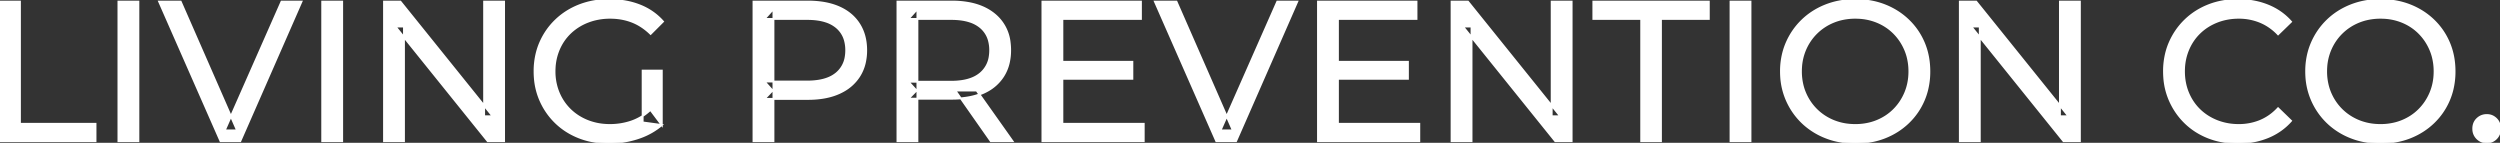 <svg width="1253.8" height="71.601" viewBox="0 0 1253.8 71.601" xmlns="http://www.w3.org/2000/svg"><rect x="0" y="0" width="1253.8" height="71.601" fill="#333333" stroke="none"/><g id="svgGroup" stroke-linecap="round" fill-rule="evenodd" font-size="9pt" stroke="#ffffff" stroke-width="0.25mm" fill="#ffffff" style="stroke:#ffffff;stroke-width:0.25mm;fill:#ffffff"><path d="M 202.6 70.801 L 192.6 70.801 L 192.6 0.801 L 200.8 0.801 L 247.1 58.301 L 242.8 58.301 L 242.8 0.801 L 252.8 0.801 L 252.8 70.801 L 244.6 70.801 L 198.3 13.301 L 202.6 13.301 L 202.6 70.801 Z M 738 70.801 L 728 70.801 L 728 0.801 L 736.2 0.801 L 782.5 58.301 L 778.2 58.301 L 778.2 0.801 L 788.2 0.801 L 788.2 70.801 L 780 70.801 L 733.7 13.301 L 738 13.301 L 738 70.801 Z M 992.9 70.801 L 982.9 70.801 L 982.9 0.801 L 991.1 0.801 L 1037.4 58.301 L 1033.1 58.301 L 1033.1 0.801 L 1043.1 0.801 L 1043.1 70.801 L 1034.9 70.801 L 988.6 13.301 L 992.9 13.301 L 992.9 70.801 Z M 331.9 62.701 L 322.3 61.401 L 322.3 35.401 L 331.9 35.401 L 331.9 62.701 L 326.2 55.101 A 30.692 30.692 0 0 1 324.239 56.782 A 25.548 25.548 0 0 1 316.65 60.951 Q 311.5 62.701 305.9 62.701 A 34.562 34.562 0 0 1 303.682 62.63 A 29.331 29.331 0 0 1 294.8 60.701 Q 289.7 58.701 285.95 55.051 Q 282.2 51.401 280.15 46.451 A 26.264 26.264 0 0 1 279.506 44.727 A 27.974 27.974 0 0 1 278.1 35.801 A 31.85 31.85 0 0 1 278.141 34.186 A 27.309 27.309 0 0 1 280.15 25.051 Q 282.2 20.101 285.95 16.501 A 25.38 25.38 0 0 1 287.187 15.388 A 26.949 26.949 0 0 1 294.85 10.901 A 28.408 28.408 0 0 1 297.856 9.923 A 31.657 31.657 0 0 1 306 8.901 Q 311.9 8.901 316.95 10.851 A 25.335 25.335 0 0 1 320.706 12.673 A 29.42 29.42 0 0 1 326.3 17.001 L 332.5 10.801 Q 327.7 5.401 320.8 2.701 A 37.634 37.634 0 0 0 315.196 1.003 A 44.386 44.386 0 0 0 305.6 0.001 A 47.353 47.353 0 0 0 301.098 0.21 A 38.97 38.97 0 0 0 290.6 2.651 Q 283.8 5.301 278.75 10.151 Q 273.7 15.001 270.9 21.501 A 33.027 33.027 0 0 0 269.249 26.34 A 37.816 37.816 0 0 0 268.1 35.801 A 41.385 41.385 0 0 0 268.216 38.916 A 34.657 34.657 0 0 0 270.9 50.101 Q 273.7 56.601 278.7 61.451 Q 283.7 66.301 290.5 68.951 A 37.281 37.281 0 0 0 295.783 70.565 A 43.291 43.291 0 0 0 305.4 71.601 Q 312.8 71.601 319.75 69.351 A 40.524 40.524 0 0 0 321.038 68.91 A 35.119 35.119 0 0 0 331.9 62.701 Z M 120.5 70.801 L 110.6 70.801 L 79.8 0.801 L 90.6 0.801 L 118.9 65.401 L 112.7 65.401 L 141.2 0.801 L 151.2 0.801 L 120.5 70.801 Z M 619.9 70.801 L 610 70.801 L 579.2 0.801 L 590 0.801 L 618.3 65.401 L 612.1 65.401 L 640.6 0.801 L 650.6 0.801 L 619.9 70.801 Z M 1149 10.901 L 1142.5 17.201 A 26.705 26.705 0 0 0 1136.012 12.15 A 24.602 24.602 0 0 0 1133.5 10.951 A 27.886 27.886 0 0 0 1122.978 8.901 A 31.612 31.612 0 0 0 1122.8 8.901 A 30.61 30.61 0 0 0 1114.923 9.889 A 27.448 27.448 0 0 0 1111.85 10.901 Q 1106.8 12.901 1103.1 16.501 Q 1099.4 20.101 1097.35 25.051 A 27.309 27.309 0 0 0 1095.341 34.186 A 31.85 31.85 0 0 0 1095.3 35.801 Q 1095.3 41.601 1097.35 46.551 Q 1099.4 51.501 1103.1 55.101 Q 1106.8 58.701 1111.85 60.701 A 28.858 28.858 0 0 0 1120.977 62.652 A 33.689 33.689 0 0 0 1122.8 62.701 A 28.015 28.015 0 0 0 1133.03 60.838 A 26.969 26.969 0 0 0 1133.5 60.651 A 24.864 24.864 0 0 0 1141.226 55.589 A 29.346 29.346 0 0 0 1142.5 54.301 L 1149 60.601 Q 1144.2 66.001 1137.35 68.801 A 37.994 37.994 0 0 1 1125.946 71.457 A 45.512 45.512 0 0 1 1122.3 71.601 Q 1114.3 71.601 1107.55 68.951 Q 1100.8 66.301 1095.85 61.451 Q 1090.9 56.601 1088.1 50.101 A 34.657 34.657 0 0 1 1085.416 38.916 A 41.385 41.385 0 0 1 1085.3 35.801 A 37.816 37.816 0 0 1 1086.449 26.34 A 33.027 33.027 0 0 1 1088.1 21.501 Q 1090.9 15.001 1095.9 10.151 Q 1100.9 5.301 1107.65 2.651 Q 1114.4 0.001 1122.4 0.001 A 41.814 41.814 0 0 1 1132.493 1.185 A 36.765 36.765 0 0 1 1137.35 2.751 Q 1144.2 5.501 1149 10.901 Z M 573.6 70.801 L 522.8 70.801 L 522.8 0.801 L 572.2 0.801 L 572.2 9.501 L 532.8 9.501 L 532.8 62.101 L 573.6 62.101 L 573.6 70.801 Z M 711.8 70.801 L 661 70.801 L 661 0.801 L 710.4 0.801 L 710.4 9.501 L 671 9.501 L 671 62.101 L 711.8 62.101 L 711.8 70.801 Z M 833 70.801 L 823.1 70.801 L 823.1 9.501 L 799.1 9.501 L 799.1 0.801 L 857 0.801 L 857 9.501 L 833 9.501 L 833 70.801 Z M 387.9 70.801 L 377.9 70.801 L 377.9 0.801 L 405.2 0.801 A 48.903 48.903 0 0 1 412.229 1.279 Q 417.041 1.979 420.9 3.701 Q 427.4 6.601 430.9 12.101 Q 434.4 17.601 434.4 25.201 A 27.638 27.638 0 0 1 433.681 31.647 A 21.292 21.292 0 0 1 430.9 38.251 A 22.025 22.025 0 0 1 422.952 45.615 A 27.396 27.396 0 0 1 420.9 46.651 Q 414.4 49.601 405.2 49.601 L 383.4 49.601 L 387.9 44.901 L 387.9 70.801 Z M 460.1 70.801 L 450.1 70.801 L 450.1 0.801 L 477.4 0.801 A 46.328 46.328 0 0 1 485.974 1.545 Q 490.772 2.45 494.583 4.452 A 24.419 24.419 0 0 1 498.8 7.251 A 21.056 21.056 0 0 1 506.37 21.397 A 30.401 30.401 0 0 1 506.6 25.201 A 27.638 27.638 0 0 1 505.881 31.647 A 21.292 21.292 0 0 1 503.1 38.251 A 21.762 21.762 0 0 1 495.058 45.632 A 27.037 27.037 0 0 1 493.1 46.601 A 31.633 31.633 0 0 1 485.986 48.764 Q 482.777 49.362 479.114 49.475 A 55.998 55.998 0 0 1 477.4 49.501 L 455.6 49.501 L 460.1 44.901 L 460.1 70.801 Z M 47.9 70.801 L 0 70.801 L 0 0.801 L 10 0.801 L 10 62.101 L 47.9 62.101 L 47.9 70.801 Z M 919.819 70.266 A 41.692 41.692 0 0 0 930.5 71.601 Q 938.5 71.601 945.25 68.951 Q 952 66.301 957.05 61.451 Q 962.1 56.601 964.85 50.101 A 33.484 33.484 0 0 0 966.526 45.043 A 38.579 38.579 0 0 0 967.6 35.801 Q 967.6 28.001 964.85 21.501 Q 962.1 15.001 957.05 10.151 Q 952 5.301 945.25 2.651 Q 938.5 0.001 930.5 0.001 A 46.114 46.114 0 0 0 926.896 0.139 A 38.604 38.604 0 0 0 915.6 2.701 Q 908.8 5.401 903.8 10.251 Q 898.8 15.101 896 21.601 A 33.135 33.135 0 0 0 894.522 25.787 A 37.008 37.008 0 0 0 893.2 35.801 A 40.88 40.88 0 0 0 893.268 38.177 A 34.75 34.75 0 0 0 896 50.001 Q 898.8 56.501 903.8 61.351 A 34.181 34.181 0 0 0 904.754 62.241 A 35.747 35.747 0 0 0 915.65 68.901 A 37.364 37.364 0 0 0 919.819 70.266 Z M 1183.219 70.266 A 41.692 41.692 0 0 0 1193.9 71.601 Q 1201.9 71.601 1208.65 68.951 Q 1215.4 66.301 1220.45 61.451 Q 1225.5 56.601 1228.25 50.101 A 33.484 33.484 0 0 0 1229.926 45.043 A 38.579 38.579 0 0 0 1231 35.801 Q 1231 28.001 1228.25 21.501 Q 1225.5 15.001 1220.45 10.151 Q 1215.4 5.301 1208.65 2.651 Q 1201.9 0.001 1193.9 0.001 A 46.114 46.114 0 0 0 1190.296 0.139 A 38.604 38.604 0 0 0 1179 2.701 Q 1172.2 5.401 1167.2 10.251 Q 1162.2 15.101 1159.4 21.601 A 33.135 33.135 0 0 0 1157.922 25.787 A 37.008 37.008 0 0 0 1156.6 35.801 A 40.88 40.88 0 0 0 1156.668 38.177 A 34.75 34.75 0 0 0 1159.4 50.001 Q 1162.2 56.501 1167.2 61.351 A 34.181 34.181 0 0 0 1168.154 62.241 A 35.747 35.747 0 0 0 1179.05 68.901 A 37.364 37.364 0 0 0 1183.219 70.266 Z M 930.5 62.701 A 29.529 29.529 0 0 0 938.236 61.712 A 26.489 26.489 0 0 0 941.25 60.701 Q 946.2 58.701 949.85 55.051 Q 953.5 51.401 955.55 46.501 A 26.783 26.783 0 0 0 957.539 37.768 A 31.575 31.575 0 0 0 957.6 35.801 A 28.721 28.721 0 0 0 956.675 28.413 A 25.509 25.509 0 0 0 955.55 25.101 Q 953.5 20.201 949.85 16.551 Q 946.2 12.901 941.25 10.901 A 27.834 27.834 0 0 0 932.292 8.949 A 32.539 32.539 0 0 0 930.5 8.901 A 30.378 30.378 0 0 0 923.331 9.721 A 26.386 26.386 0 0 0 919.65 10.901 Q 914.7 12.901 911 16.551 Q 907.3 20.201 905.25 25.101 A 26.783 26.783 0 0 0 903.261 33.833 A 31.575 31.575 0 0 0 903.2 35.801 A 28.721 28.721 0 0 0 904.125 43.188 A 25.509 25.509 0 0 0 905.25 46.501 Q 907.3 51.401 911 55.051 Q 914.7 58.701 919.65 60.701 A 27.728 27.728 0 0 0 927.964 62.605 A 33.083 33.083 0 0 0 930.5 62.701 Z M 1193.9 62.701 A 29.529 29.529 0 0 0 1201.636 61.712 A 26.489 26.489 0 0 0 1204.65 60.701 Q 1209.6 58.701 1213.25 55.051 Q 1216.9 51.401 1218.95 46.501 A 26.783 26.783 0 0 0 1220.939 37.768 A 31.575 31.575 0 0 0 1221 35.801 A 28.721 28.721 0 0 0 1220.075 28.413 A 25.509 25.509 0 0 0 1218.95 25.101 Q 1216.9 20.201 1213.25 16.551 Q 1209.6 12.901 1204.65 10.901 A 27.834 27.834 0 0 0 1195.692 8.949 A 32.539 32.539 0 0 0 1193.9 8.901 A 30.378 30.378 0 0 0 1186.731 9.721 A 26.386 26.386 0 0 0 1183.05 10.901 Q 1178.1 12.901 1174.4 16.551 Q 1170.7 20.201 1168.65 25.101 A 26.783 26.783 0 0 0 1166.661 33.833 A 31.575 31.575 0 0 0 1166.6 35.801 A 28.721 28.721 0 0 0 1167.525 43.188 A 25.509 25.509 0 0 0 1168.65 46.501 Q 1170.7 51.401 1174.4 55.051 Q 1178.1 58.701 1183.05 60.701 A 27.728 27.728 0 0 0 1191.364 62.605 A 33.083 33.083 0 0 0 1193.9 62.701 Z M 69.4 70.801 L 59.4 70.801 L 59.4 0.801 L 69.4 0.801 L 69.4 70.801 Z M 171.6 70.801 L 161.6 70.801 L 161.6 0.801 L 171.6 0.801 L 171.6 70.801 Z M 877.9 70.801 L 867.9 70.801 L 867.9 0.801 L 877.9 0.801 L 877.9 70.801 Z M 387.9 4.501 L 387.9 45.901 L 383.4 40.901 L 404.9 40.901 A 35.987 35.987 0 0 0 410.318 40.52 Q 413.141 40.089 415.41 39.17 A 15.25 15.25 0 0 0 419.45 36.801 A 13.353 13.353 0 0 0 424.163 28.319 A 19.701 19.701 0 0 0 424.4 25.201 A 18.16 18.16 0 0 0 423.775 20.298 A 13.056 13.056 0 0 0 419.45 13.601 A 15.897 15.897 0 0 0 414.242 10.802 Q 410.309 9.501 404.9 9.501 L 383.4 9.501 L 387.9 4.501 Z M 460.1 4.501 L 460.1 45.901 L 455.6 41.001 L 477.1 41.001 A 35.561 35.561 0 0 0 482.518 40.615 Q 485.36 40.176 487.642 39.236 A 15.194 15.194 0 0 0 491.65 36.851 A 13.541 13.541 0 0 0 496.38 28.216 A 19.841 19.841 0 0 0 496.6 25.201 A 18.16 18.16 0 0 0 495.975 20.298 A 13.056 13.056 0 0 0 491.65 13.601 A 15.897 15.897 0 0 0 486.442 10.802 Q 482.509 9.501 477.1 9.501 L 455.6 9.501 L 460.1 4.501 Z M 567.9 39.501 L 531.9 39.501 L 531.9 31.001 L 567.9 31.001 L 567.9 39.501 Z M 706.1 39.501 L 670.1 39.501 L 670.1 31.001 L 706.1 31.001 L 706.1 39.501 Z M 507.8 70.801 L 496.9 70.801 L 479.1 45.401 L 489.8 45.401 L 507.8 70.801 Z M 1247.2 71.401 Q 1244.4 71.401 1242.4 69.451 A 6.543 6.543 0 0 1 1240.408 64.871 A 8.715 8.715 0 0 1 1240.4 64.501 A 7.336 7.336 0 0 1 1240.769 62.125 A 6.192 6.192 0 0 1 1242.4 59.601 Q 1244.4 57.701 1247.2 57.701 Q 1249.9 57.701 1251.85 59.601 Q 1253.8 61.501 1253.8 64.501 A 7.551 7.551 0 0 1 1253.413 66.964 A 6.428 6.428 0 0 1 1251.85 69.451 A 6.568 6.568 0 0 1 1249.419 71.027 A 6.507 6.507 0 0 1 1247.2 71.401 Z" vector-effect="non-scaling-stroke"/></g></svg>